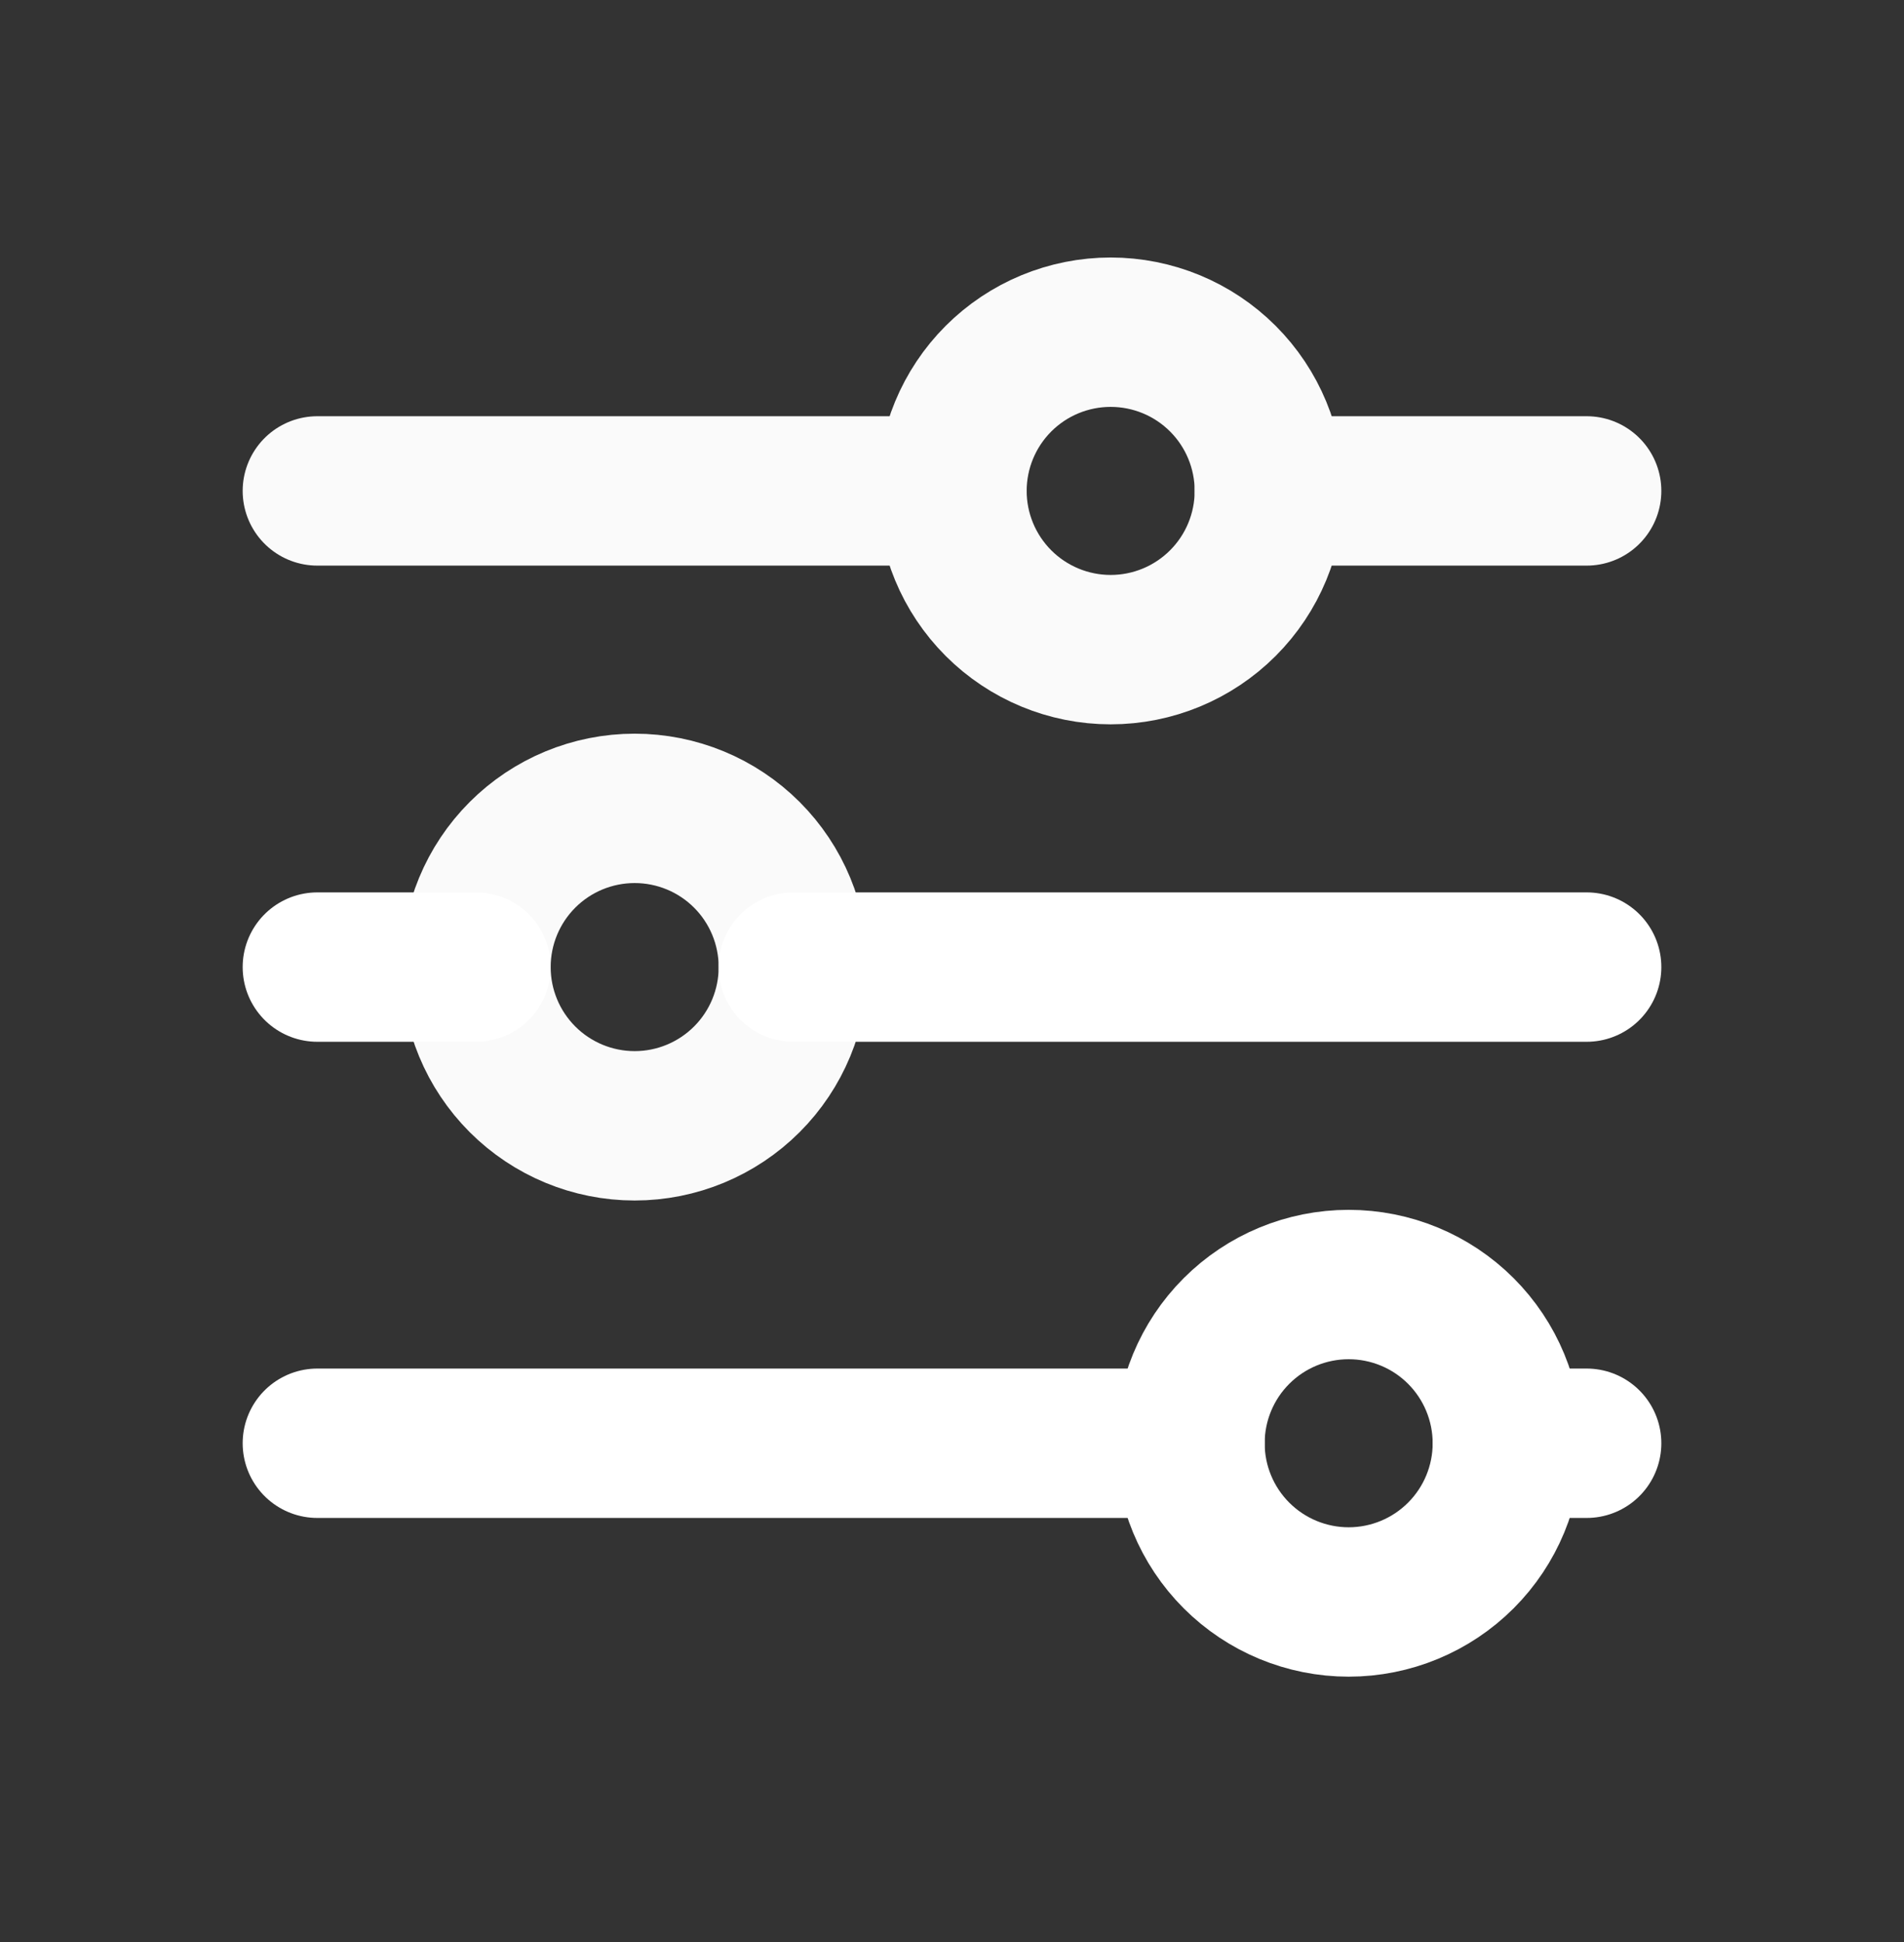 <svg width="51" height="52" viewBox="0 0 51 52" fill="none" xmlns="http://www.w3.org/2000/svg">
<rect x="0" y="0" width="51" height="52" fill="#333333" stroke="none"/>
<g clip-path="url(#clip0_5862_98961)">
<path d="M25.5 13.145C25.5 14.272 25.948 15.353 26.745 16.15C27.542 16.947 28.623 17.395 29.75 17.395C30.877 17.395 31.958 16.947 32.755 16.15C33.552 15.353 34 14.272 34 13.145C34 12.017 33.552 10.936 32.755 10.139C31.958 9.342 30.877 8.895 29.75 8.895C28.623 8.895 27.542 9.342 26.745 10.139C25.948 10.936 25.5 12.017 25.5 13.145Z" stroke="#FAFAFA" stroke-width="4" stroke-linecap="round" stroke-linejoin="round"/>
<path d="M8.5 13.145H25.5" stroke="#FAFAFA" stroke-width="4" stroke-linecap="round" stroke-linejoin="round"/>
<path d="M34 13.145H42.5" stroke="#FAFAFA" stroke-width="4" stroke-linecap="round" stroke-linejoin="round"/>
<path d="M12.75 25.895C12.75 27.022 13.198 28.103 13.995 28.9C14.792 29.697 15.873 30.145 17 30.145C18.127 30.145 19.208 29.697 20.005 28.9C20.802 28.103 21.25 27.022 21.25 25.895C21.25 24.767 20.802 23.686 20.005 22.889C19.208 22.092 18.127 21.645 17 21.645C15.873 21.645 14.792 22.092 13.995 22.889C13.198 23.686 12.75 24.767 12.75 25.895Z" stroke="#FAFAFA" stroke-width="4" stroke-linecap="round" stroke-linejoin="round"/>
<path d="M8.5 25.895H12.75" stroke="white" stroke-width="4" stroke-linecap="round" stroke-linejoin="round"/>
<path d="M21.25 25.895H42.5" stroke="white" stroke-width="4" stroke-linecap="round" stroke-linejoin="round"/>
<path d="M31.875 38.645C31.875 39.772 32.323 40.853 33.12 41.65C33.917 42.447 34.998 42.895 36.125 42.895C37.252 42.895 38.333 42.447 39.13 41.65C39.927 40.853 40.375 39.772 40.375 38.645C40.375 37.517 39.927 36.436 39.13 35.639C38.333 34.842 37.252 34.395 36.125 34.395C34.998 34.395 33.917 34.842 33.12 35.639C32.323 36.436 31.875 37.517 31.875 38.645Z" stroke="white" stroke-width="4" stroke-linecap="round" stroke-linejoin="round"/>
<path d="M8.5 38.645H31.875" stroke="white" stroke-width="4" stroke-linecap="round" stroke-linejoin="round"/>
<path d="M40.375 38.645H42.5" stroke="white" stroke-width="4" stroke-linecap="round" stroke-linejoin="round"/>
</g>
<defs>
<clipPath id="clip0_5862_98961">
<rect width="51" height="51" fill="white" transform="translate(0 0.395)"/>
</clipPath>
</defs>
</svg>
